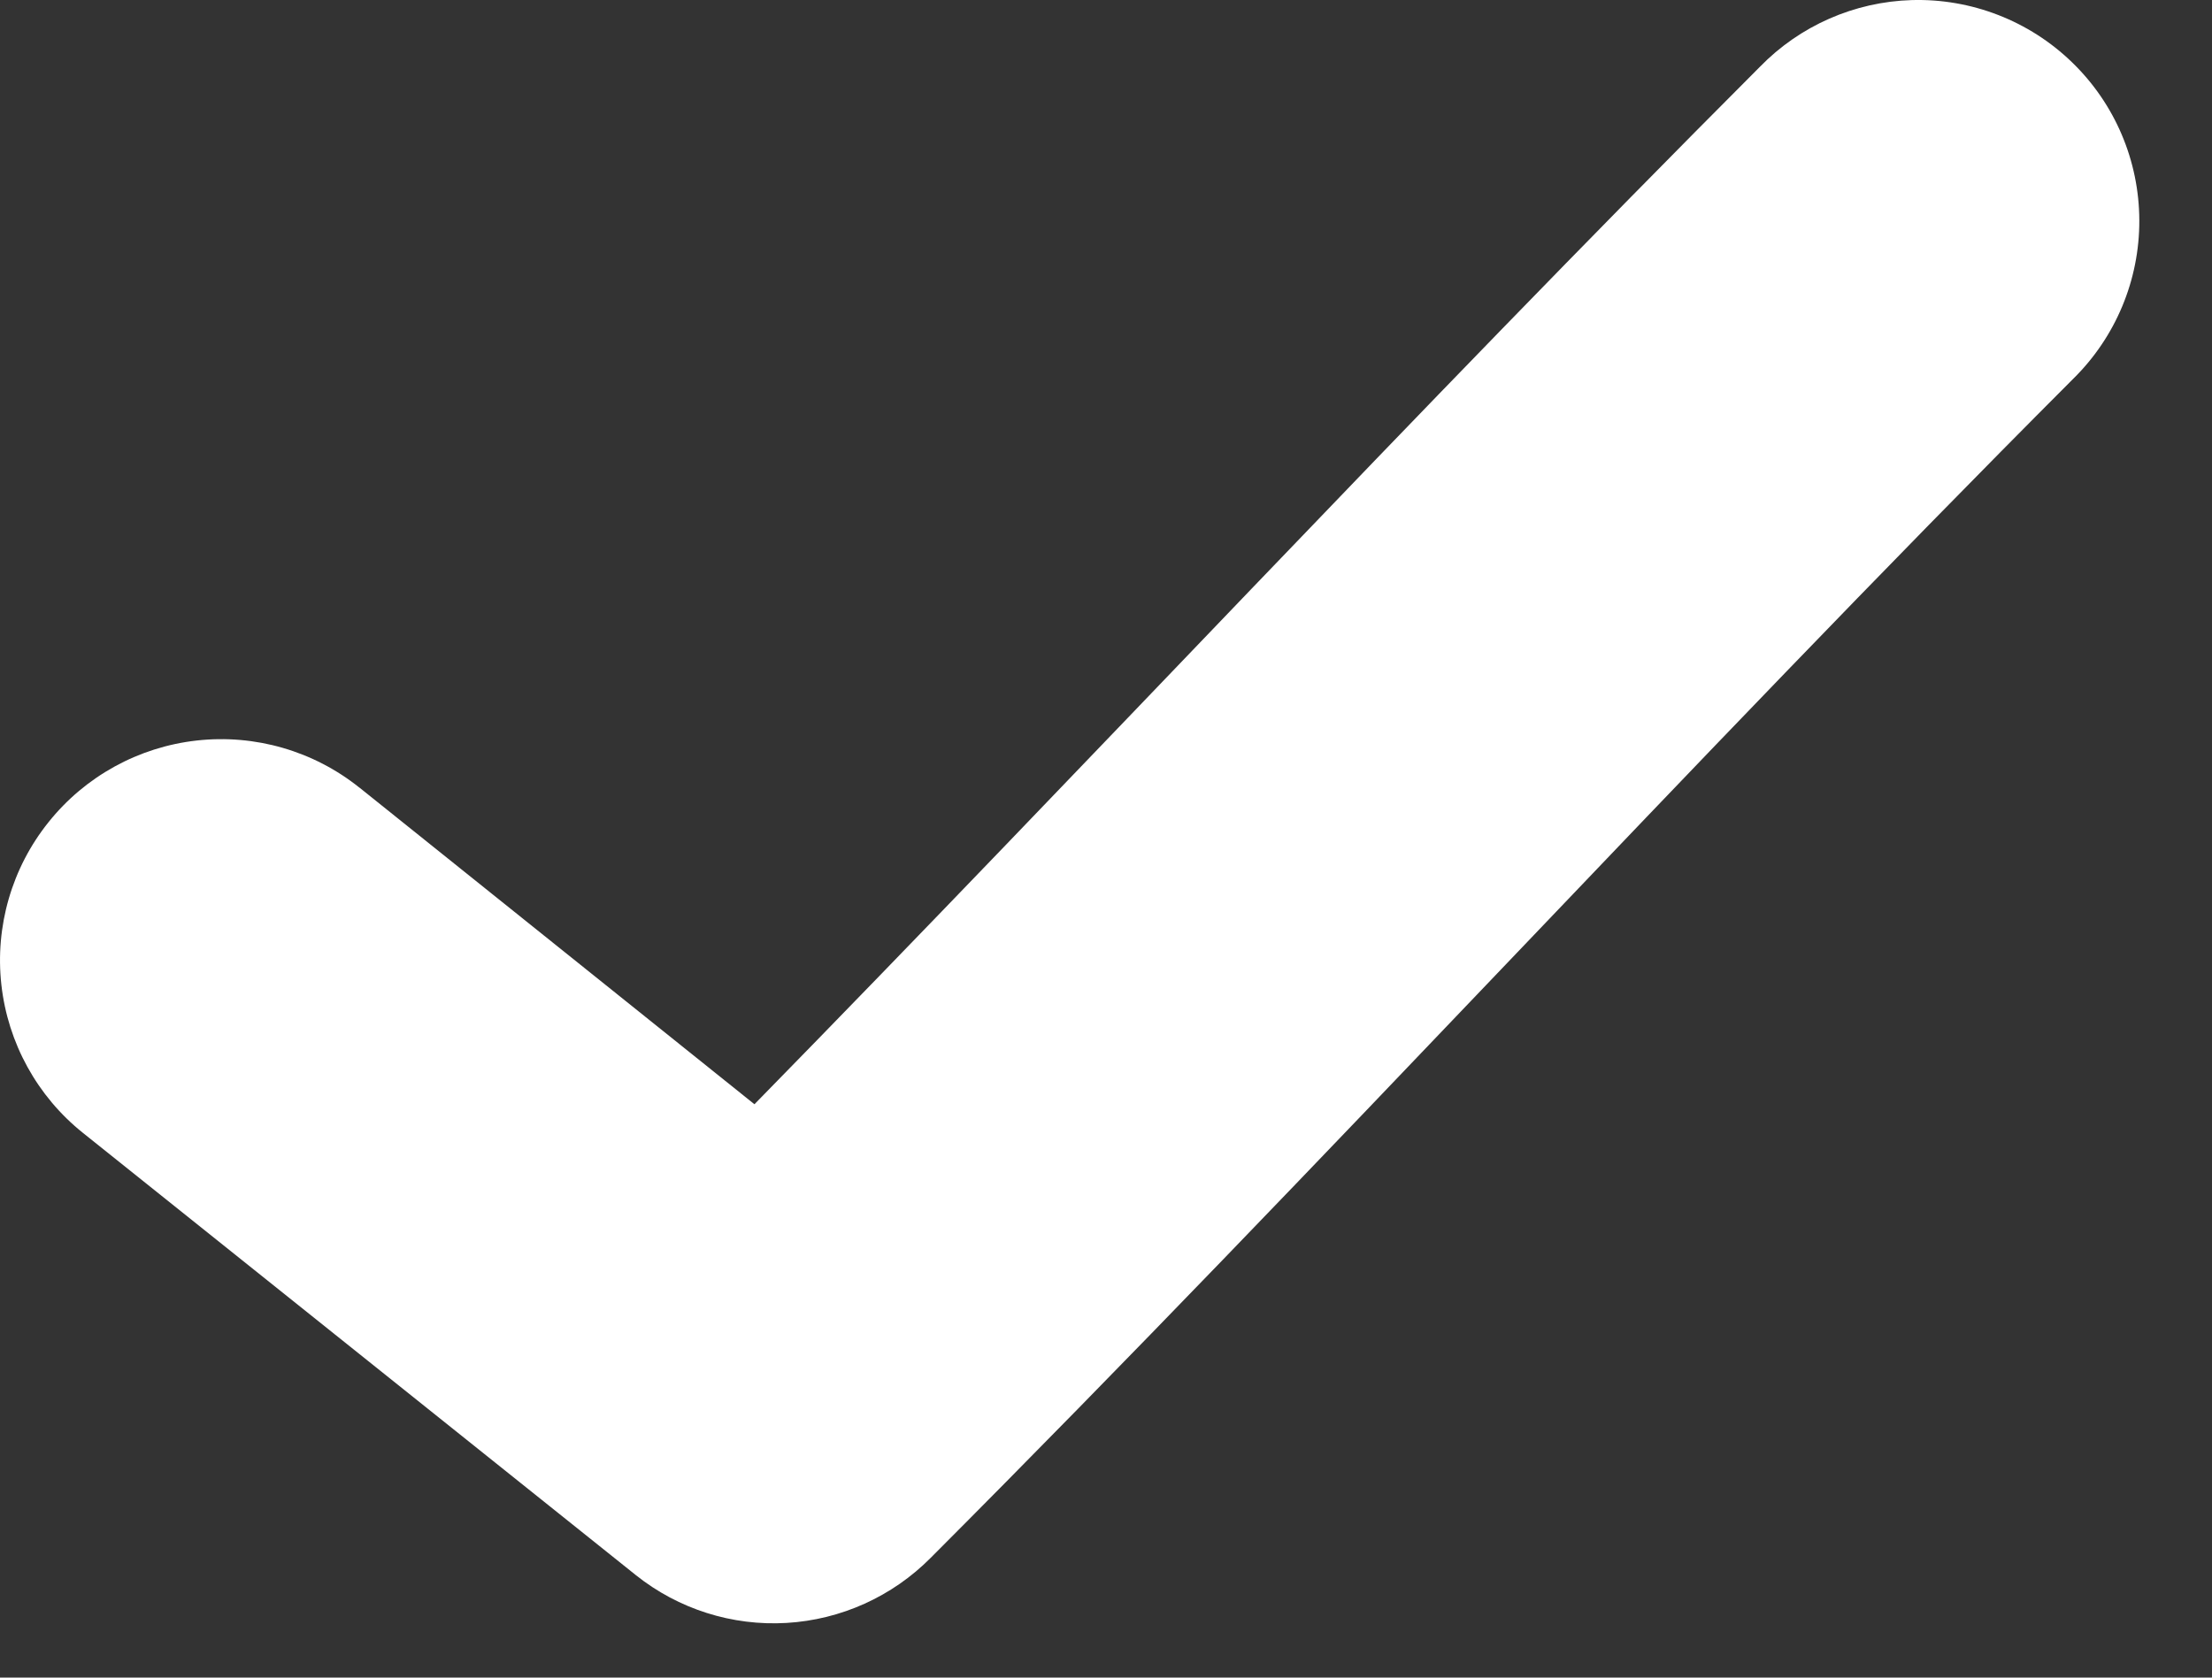 <svg width="29" height="22" viewBox="0 0 29 22" fill="none" xmlns="http://www.w3.org/2000/svg">
<rect x="0" y="0" width="29" height="22" fill="#333333" stroke="none"/>
<path d="M25.065 0.001C24.312 0.023 23.597 0.337 23.072 0.877C18.484 5.474 14.297 9.982 9.891 14.481L4.713 10.329H4.712C4.112 9.848 3.345 9.626 2.58 9.711C1.816 9.796 1.116 10.181 0.636 10.782C0.155 11.382 -0.067 12.149 0.018 12.914C0.103 13.678 0.488 14.378 1.089 14.858L8.336 20.656V20.656C8.895 21.102 9.599 21.325 10.312 21.283C11.025 21.241 11.698 20.937 12.201 20.43C17.415 15.205 22.085 10.074 27.179 4.969C27.737 4.421 28.05 3.671 28.047 2.89C28.045 2.108 27.727 1.36 27.165 0.817C26.604 0.273 25.846 -0.021 25.065 0.001L25.065 0.001Z" fill="white"/>
</svg>
